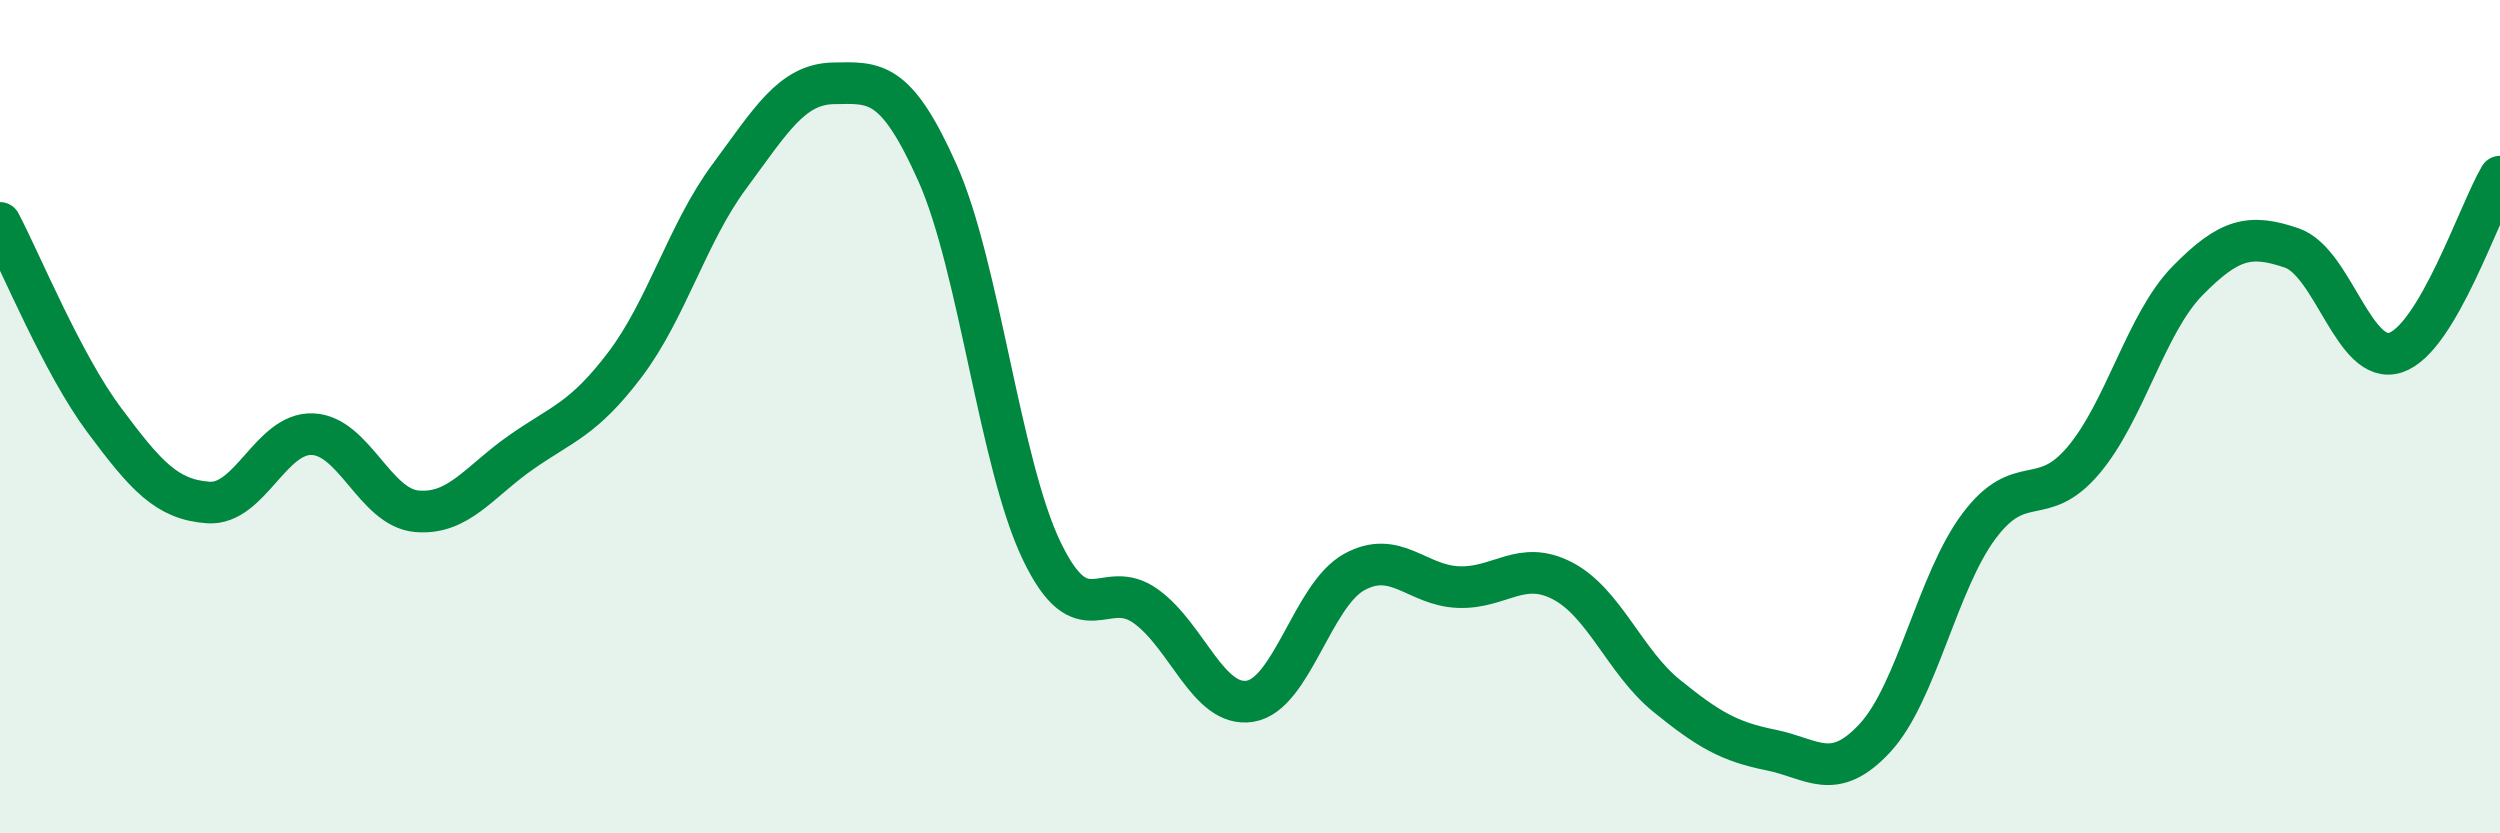 
    <svg width="60" height="20" viewBox="0 0 60 20" xmlns="http://www.w3.org/2000/svg">
      <path
        d="M 0,5.35 C 0.5,6.3 1.5,8.74 2.5,10.08 C 3.5,11.42 4,11.99 5,12.06 C 6,12.13 6.5,10.38 7.5,10.42 C 8.5,10.46 9,12.18 10,12.27 C 11,12.36 11.5,11.56 12.5,10.86 C 13.5,10.16 14,10.07 15,8.75 C 16,7.43 16.5,5.59 17.5,4.24 C 18.5,2.89 19,2.02 20,2 C 21,1.98 21.5,1.91 22.5,4.15 C 23.5,6.39 24,11.14 25,13.22 C 26,15.3 26.5,13.83 27.5,14.55 C 28.5,15.27 29,16.99 30,16.83 C 31,16.67 31.5,14.28 32.5,13.73 C 33.5,13.18 34,14.05 35,14.09 C 36,14.13 36.5,13.42 37.5,13.94 C 38.5,14.46 39,15.89 40,16.7 C 41,17.51 41.5,17.8 42.5,18 C 43.5,18.2 44,18.79 45,17.71 C 46,16.63 46.5,13.95 47.5,12.62 C 48.5,11.29 49,12.23 50,11.05 C 51,9.87 51.5,7.76 52.5,6.74 C 53.5,5.72 54,5.61 55,5.95 C 56,6.29 56.5,8.8 57.5,8.46 C 58.5,8.12 59.5,5.08 60,4.24L60 20L0 20Z"
        fill="#008740"
        opacity="0.1"
        stroke-linecap="round"
        stroke-linejoin="round"
      />
      <path
        d="M 0,5.35 C 0.5,6.3 1.5,8.74 2.5,10.08 C 3.5,11.42 4,11.99 5,12.06 C 6,12.13 6.5,10.38 7.5,10.42 C 8.5,10.46 9,12.18 10,12.27 C 11,12.36 11.5,11.56 12.5,10.86 C 13.5,10.16 14,10.07 15,8.75 C 16,7.43 16.5,5.59 17.5,4.24 C 18.5,2.89 19,2.02 20,2 C 21,1.98 21.5,1.91 22.5,4.15 C 23.5,6.39 24,11.14 25,13.22 C 26,15.3 26.5,13.83 27.5,14.55 C 28.5,15.27 29,16.99 30,16.83 C 31,16.67 31.5,14.28 32.5,13.73 C 33.5,13.18 34,14.05 35,14.09 C 36,14.13 36.5,13.42 37.5,13.94 C 38.5,14.46 39,15.89 40,16.7 C 41,17.51 41.5,17.8 42.5,18 C 43.5,18.2 44,18.79 45,17.71 C 46,16.63 46.5,13.95 47.5,12.62 C 48.5,11.29 49,12.23 50,11.05 C 51,9.87 51.5,7.76 52.5,6.74 C 53.5,5.72 54,5.61 55,5.95 C 56,6.29 56.5,8.8 57.5,8.46 C 58.5,8.12 59.5,5.08 60,4.24"
        stroke="#008740"
        stroke-width="1"
        fill="none"
        stroke-linecap="round"
        stroke-linejoin="round"
      />
    </svg>
  